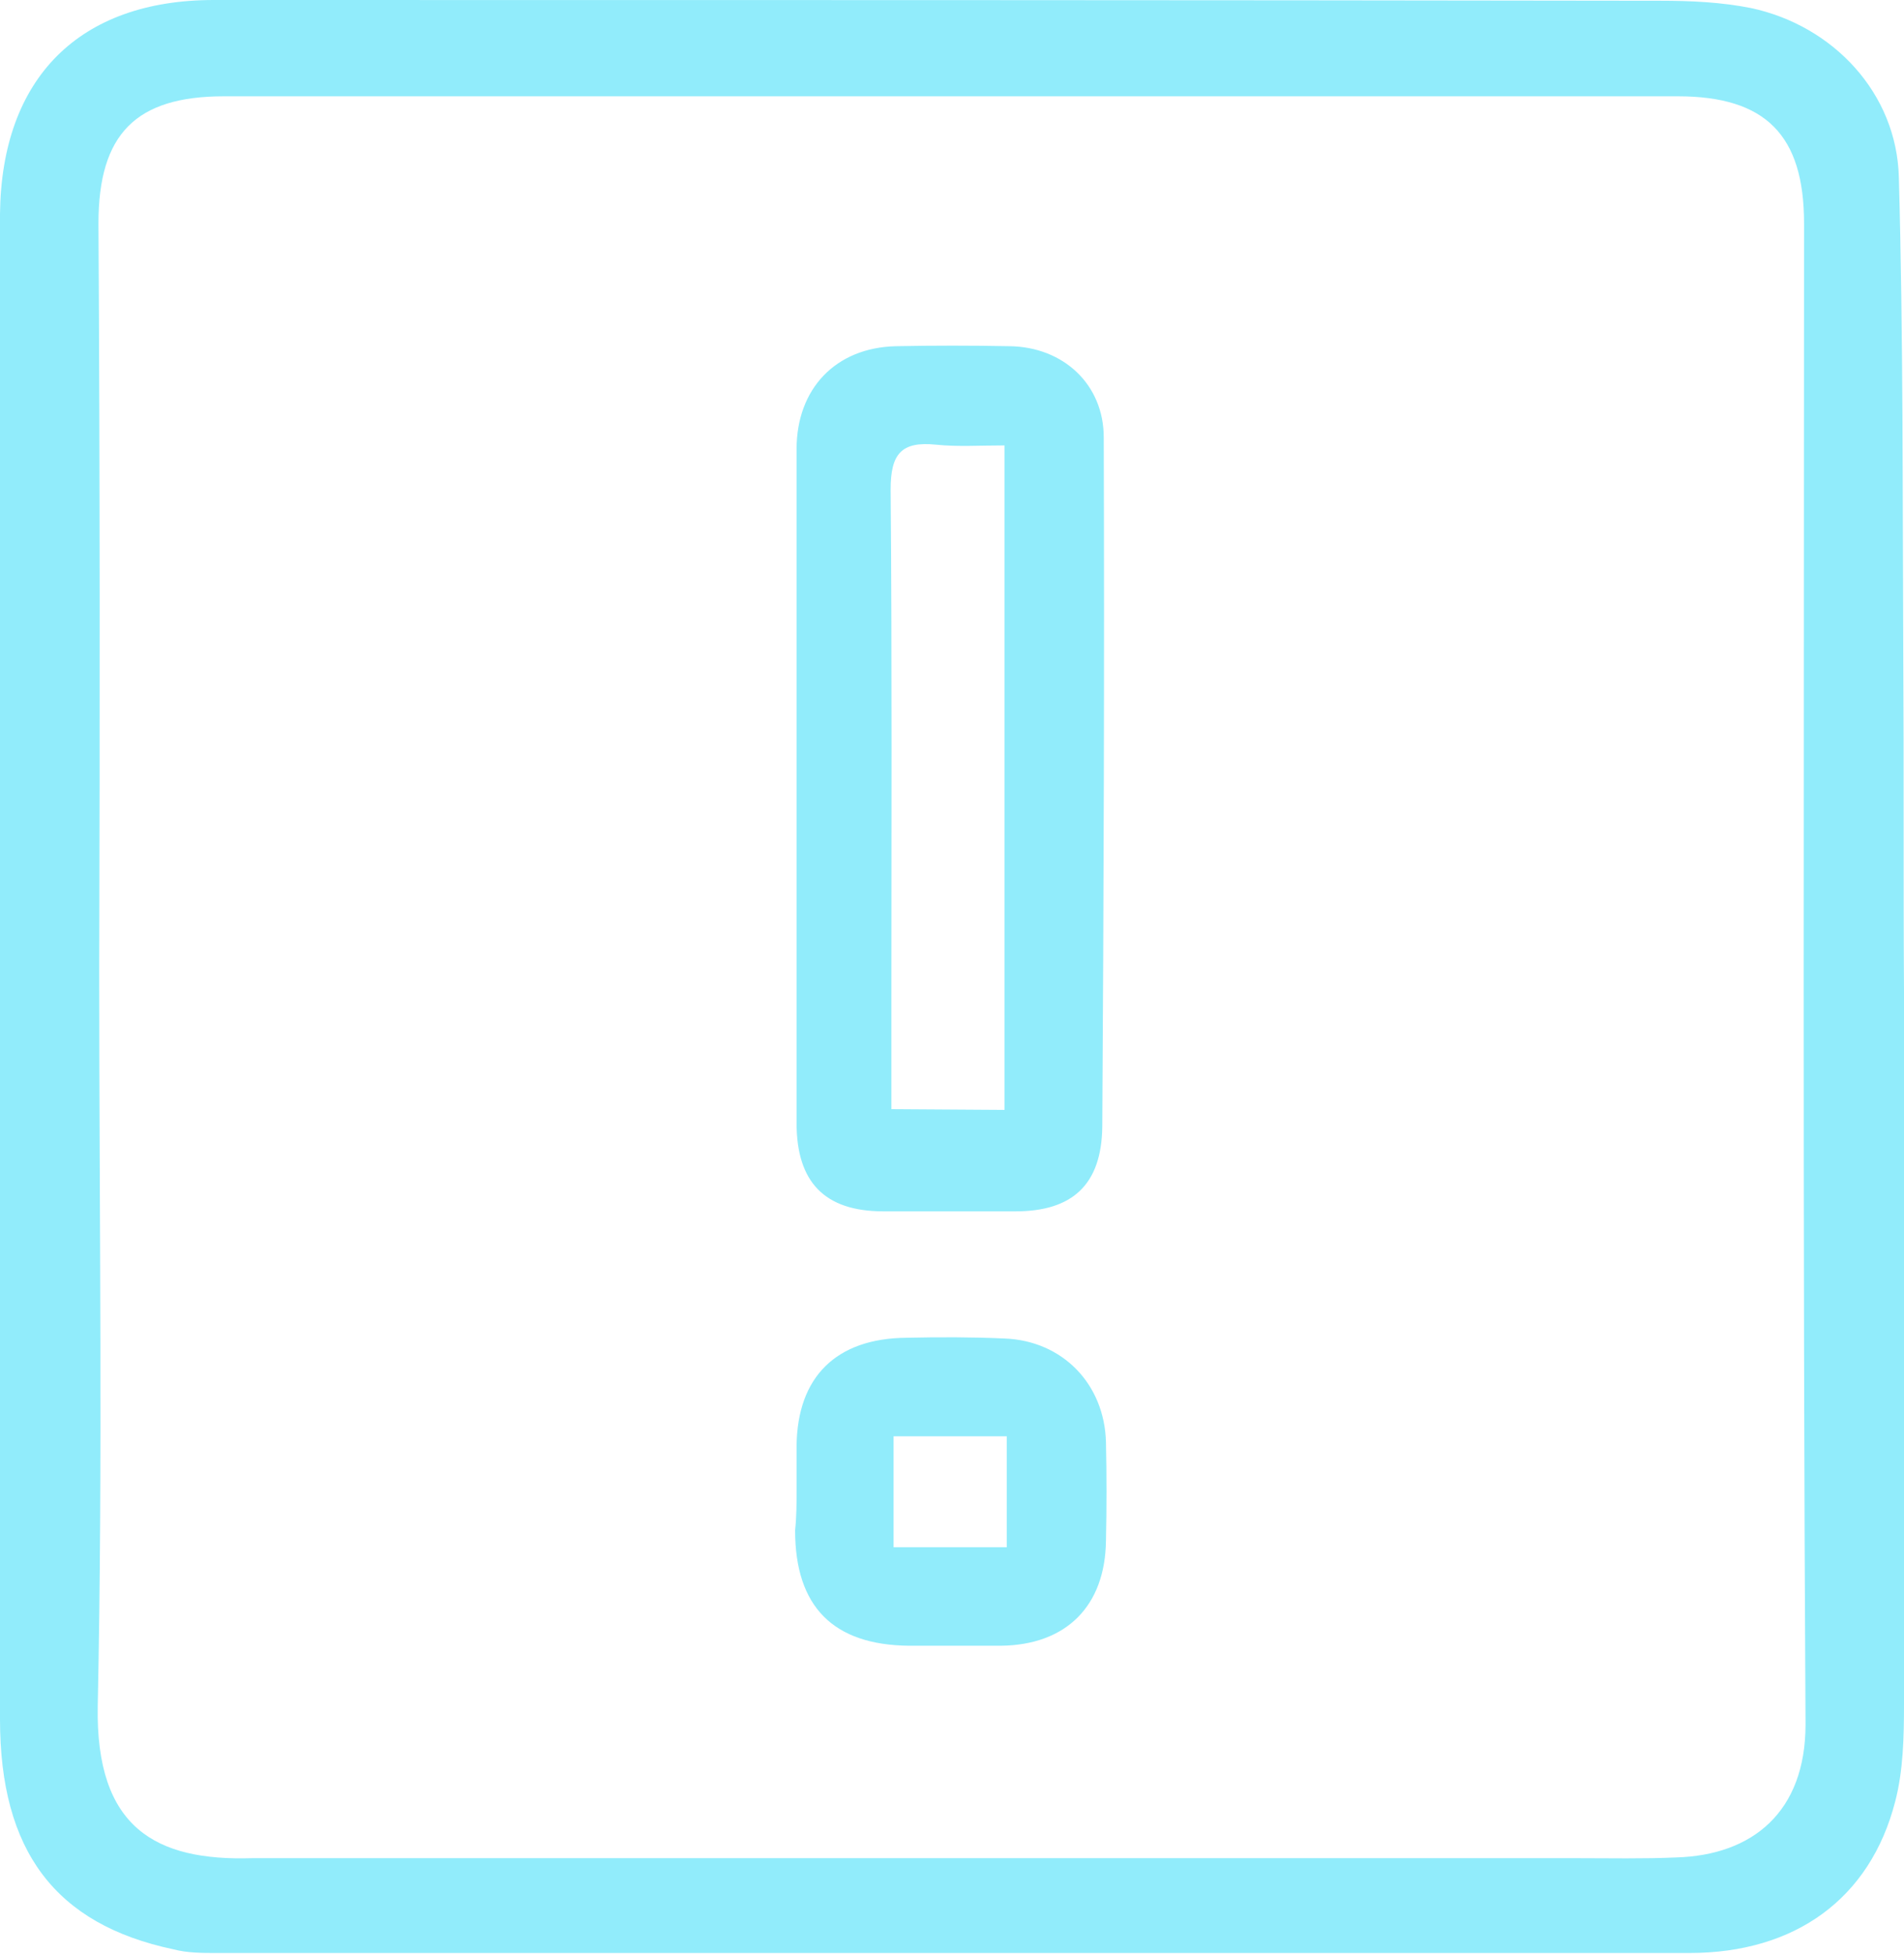 <?xml version="1.0" encoding="utf-8"?>
<!-- Generator: Adobe Illustrator 26.5.0, SVG Export Plug-In . SVG Version: 6.00 Build 0)  -->
<svg version="1.1" id="b" xmlns="http://www.w3.org/2000/svg" xmlns:xlink="http://www.w3.org/1999/xlink" x="0px" y="0px"
	 viewBox="0 0 259.1 265.8" style="enable-background:new 0 0 259.1 265.8;" xml:space="preserve">
<style type="text/css">
	.st0{fill:#91ECFB;}
</style>
<g id="c">
	<g id="d">
		<g>
			<path class="st0" d="M259.1,134.9c0,32.3,0,64.6,0,96.9c0,4.5-0.1,9.1-1.2,13.3c-3.4,13.2-13.6,20.6-28,20.6
				c-66.8,0-133.6,0-200.4,0c-2,0-4,0-5.9-0.5C7.5,261.8,0,251.8,0,233.9C0,176,0,118,0,60.1c0-10.3-0.1-20.7,0-31
				C0.2,10.6,10.8,0,29.1,0C94.8,0,160.4,0,226,0.1c4.1,0,8.3,0.2,12.3,1c11.2,2.4,19.8,11.6,20.1,23c0.6,21.6,0.5,43.3,0.6,64.9
				C259.1,104.3,259,119.6,259.1,134.9L259.1,134.9L259.1,134.9z M13.5,132.2L13.5,132.2c0,33.3,0.5,66.6-0.2,99.9
				c-0.3,16.6,7.9,21.1,21,20.7c0.7,0,1.3,0,2,0c59.4,0,118.9,0,178.3,0c4.5,0,9,0.1,13.5-0.1c10.4-0.3,17.6-6.2,17.6-18.1
				c-0.4-68.1-0.2-136.1-0.2-204.2c0-12-5.2-17.3-17.2-17.3c-65.9,0-131.9,0-197.8,0c-12,0-17.1,5.1-17.1,17.3
				C13.6,64.3,13.6,98.2,13.5,132.2L13.5,132.2z"/>
			<path class="st0" d="M108.4,107c0-15.3,0-30.6,0-45.9c0-8.2,5.3-13.8,13.5-14c5.2-0.1,10.3-0.1,15.5,0
				c7.3,0.1,12.8,5.2,12.8,12.4c0.1,31.3,0,62.6-0.2,93.8c-0.1,7.9-4.1,11.5-11.8,11.5c-6,0-12,0-18,0c-8,0-11.8-4-11.8-12
				C108.4,137.6,108.4,122.3,108.4,107L108.4,107z M136.7,151V60.6c-3.4,0-6.4,0.2-9.3-0.1c-4.8-0.5-6.2,1.3-6.2,6.1
				c0.2,23.5,0.1,46.9,0.1,70.4c0,4.6,0,9.2,0,13.9L136.7,151L136.7,151z"/>
			<path class="st0" d="M108.4,202.7c0-2,0-4,0-6c0.1-9.4,5.4-14.6,14.9-14.7c4.5-0.1,9-0.1,13.4,0.1c7.9,0.3,13.6,6.2,13.8,14.1
				c0.1,4.5,0.1,9,0,13.4c-0.1,8.9-5.4,14.2-14.3,14.3c-4.1,0-8.3,0-12.5,0c-10.3-0.1-15.5-5.3-15.5-15.7
				C108.4,206.3,108.4,204.5,108.4,202.7L108.4,202.7L108.4,202.7z M121.6,195.4v15.1H137v-15.1C137,195.4,121.7,195.4,121.6,195.4z
				"/>
		</g>
	</g>
</g>
</svg>
